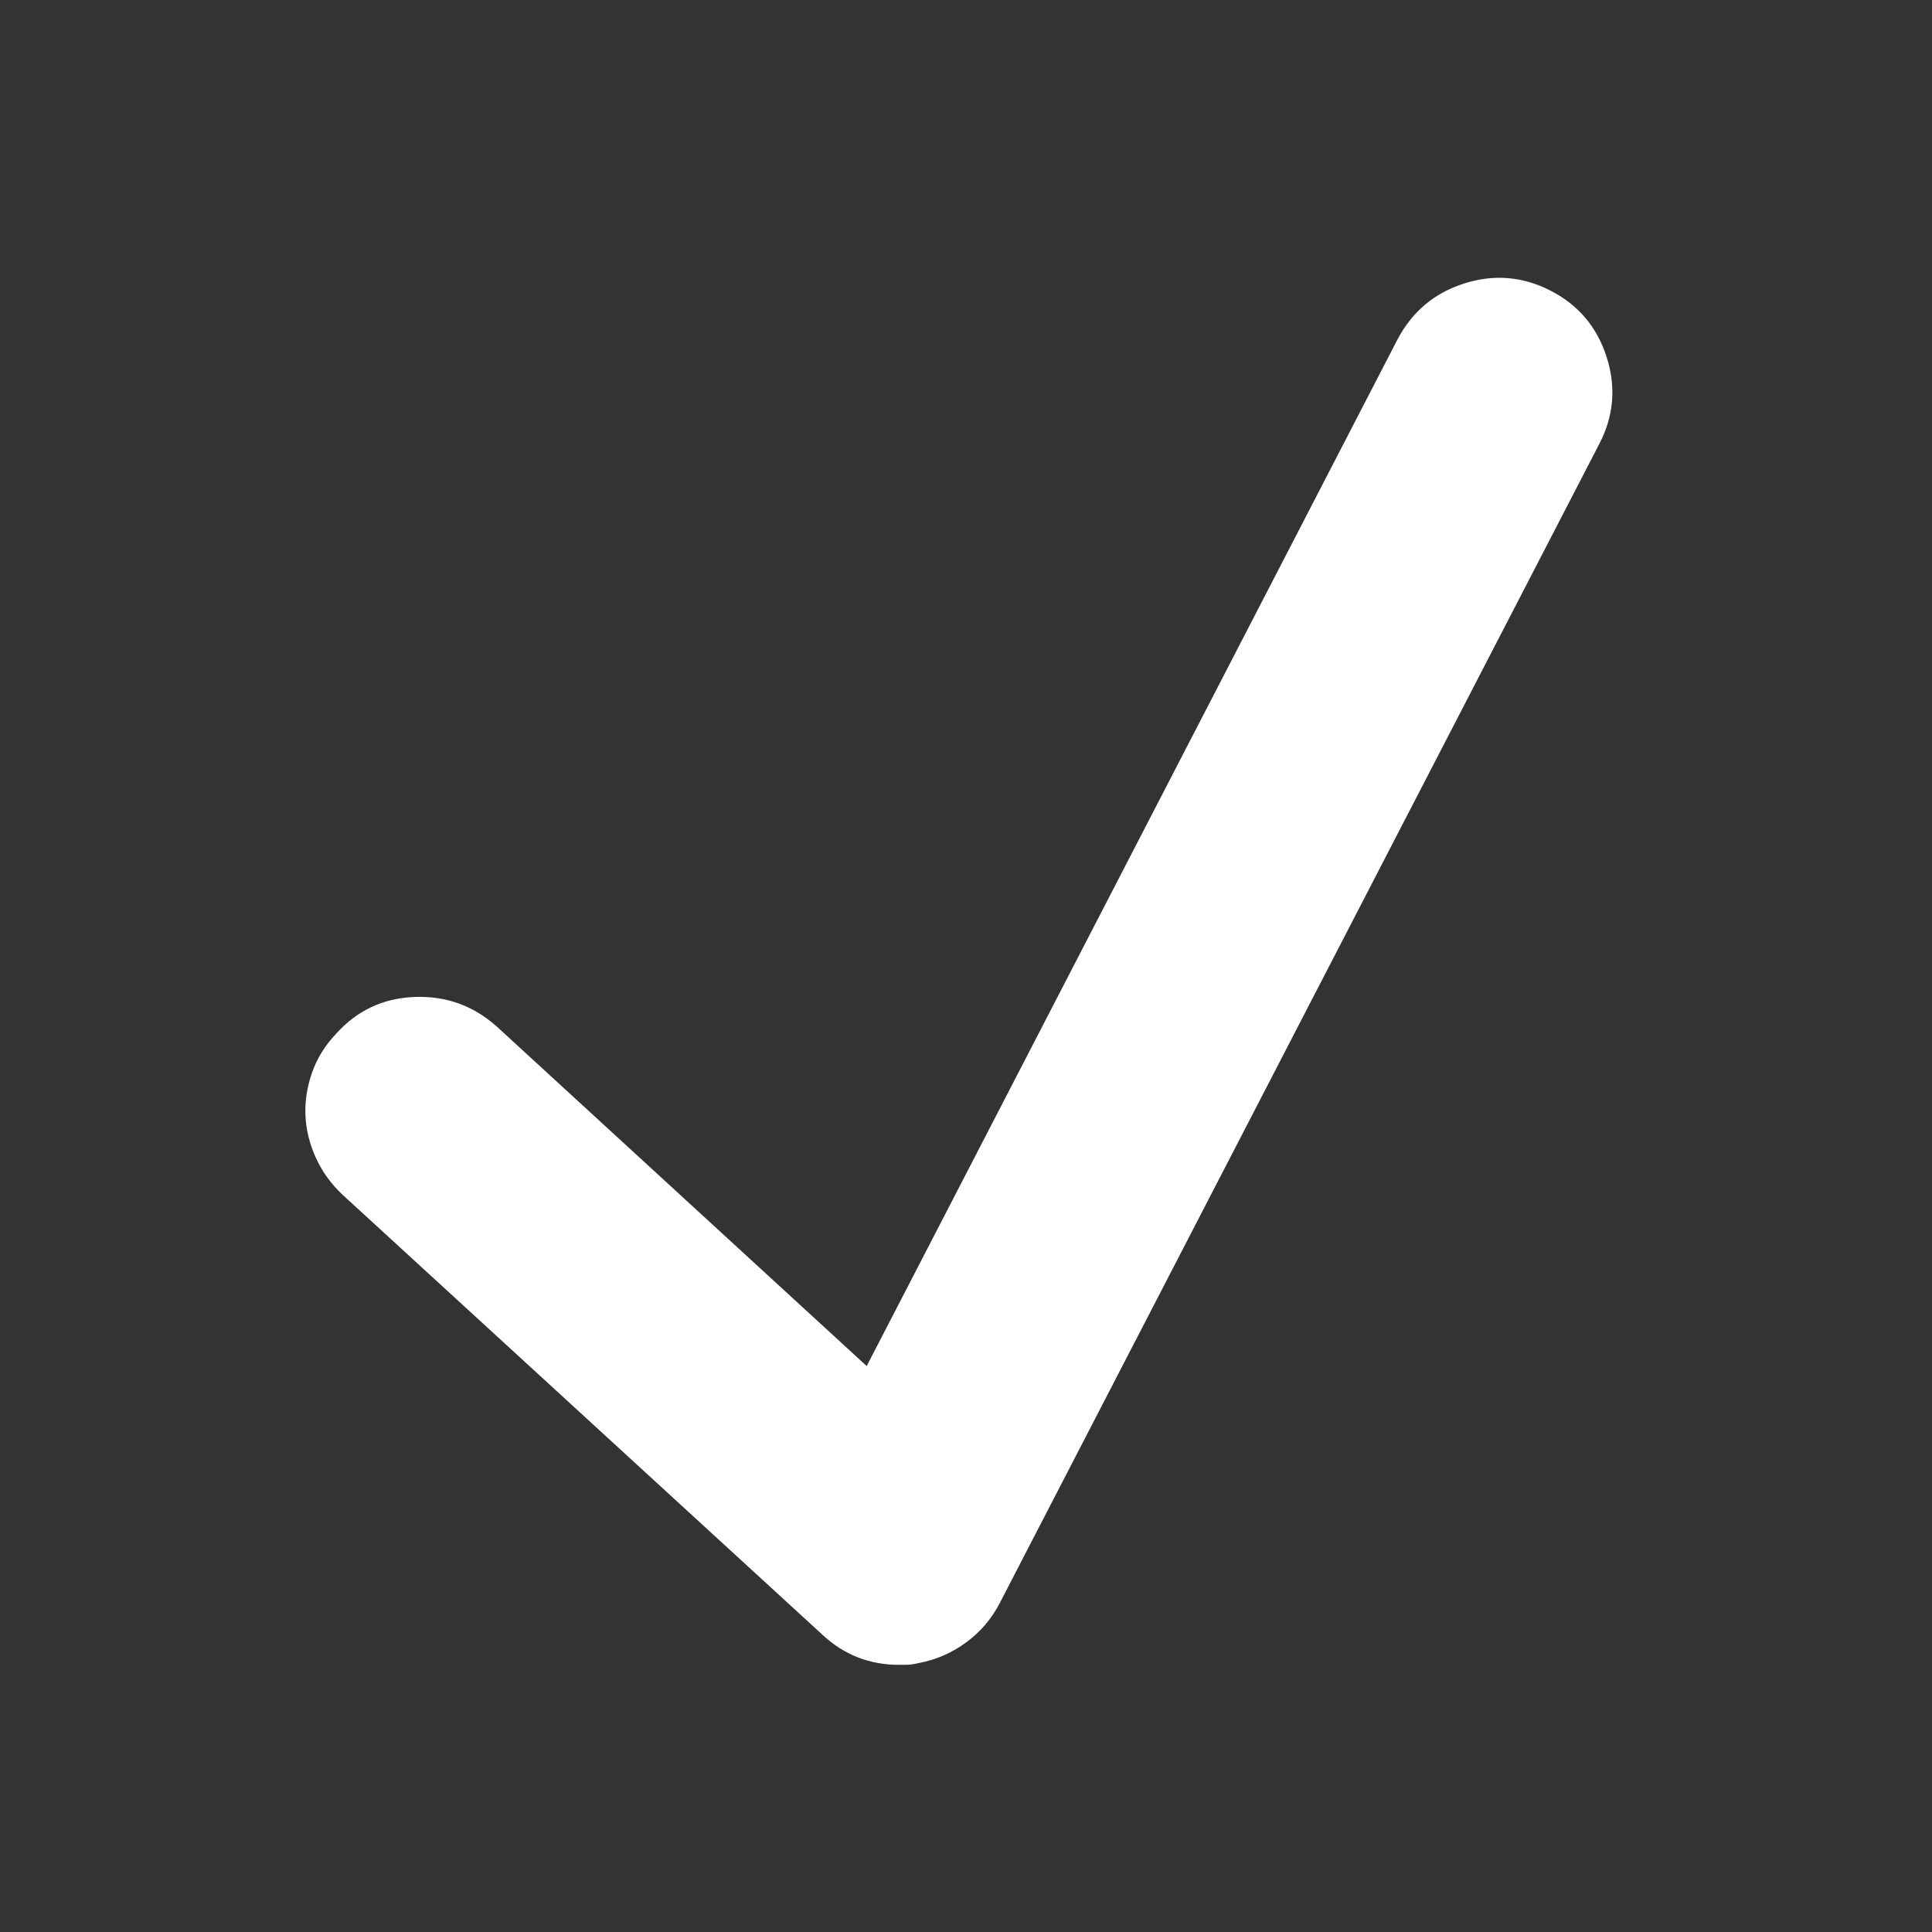 <svg xmlns='http://www.w3.org/2000/svg' width='32' height='32'><rect width="100%" height="100%" fill="#333333" stroke="none"/><path d='M13.613 27.068l-7.94-7.28q-.285-.267-.442-.613t-.172-.7.11-.71.394-.638q.52-.583 1.3-.614T8.225 17l6.13 5.626 8.79-17q.363-.693 1.104-.93t1.433.118.93 1.103-.126 1.442L16.56 26.55q-.204.394-.558.654t-.78.34q-.063.015-.118.023t-.11.008-.102 0q-.74 0-1.276-.504z' fill='#FFF'/></svg>